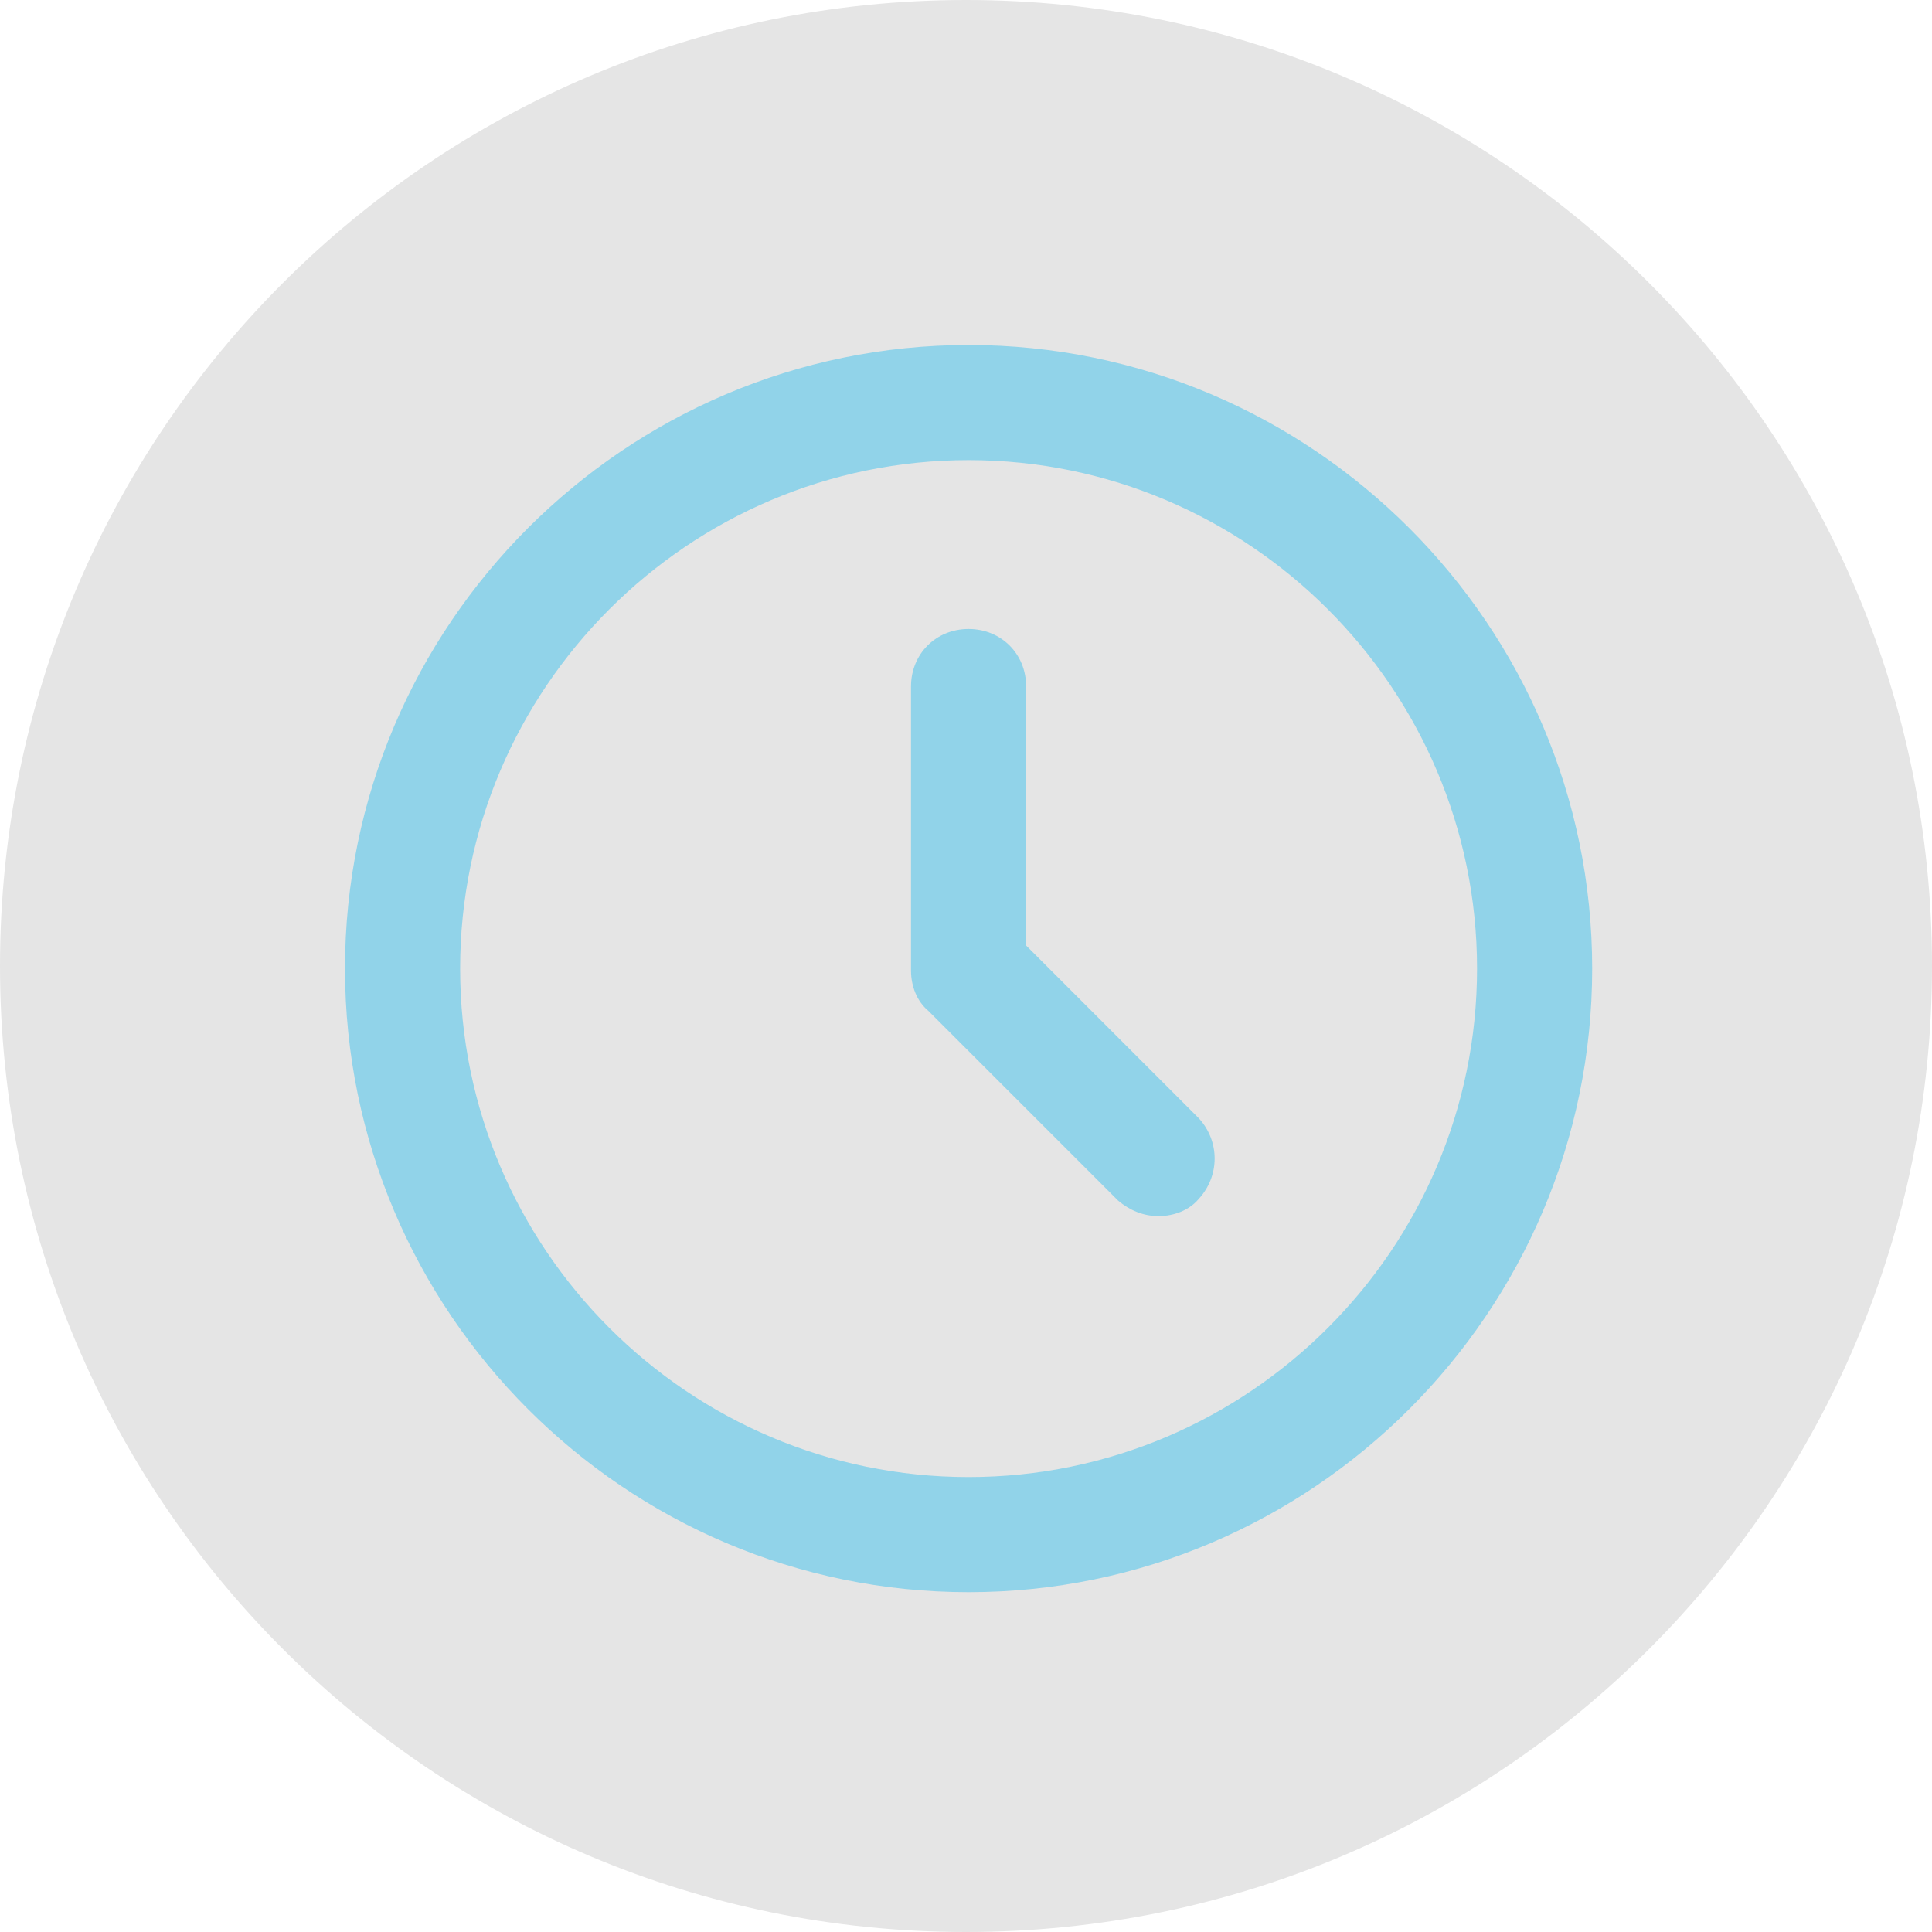 <svg width="56" height="56" viewBox="0 0 56 56" fill="none" xmlns="http://www.w3.org/2000/svg">
<path d="M0 28C0 12.536 12.536 0 28 0C43.464 0 56 12.536 56 28C56 43.464 43.464 56 28 56C12.536 56 0 43.464 0 28Z" fill="#E5E5E5"/>
<path d="M28.075 10C18.12 10 10 18.12 10 28.075C10 38.03 18.12 46.15 28.075 46.15C38.03 46.15 46.15 38.03 46.15 28.075C46.15 18.12 38.03 10 28.075 10ZM42.813 28.075C42.813 36.195 36.195 42.813 28.075 42.813C19.955 42.813 13.337 36.195 13.337 28.075C13.337 19.955 19.955 13.337 28.075 13.337C36.195 13.337 42.813 19.955 42.813 28.075Z" fill="#91D3E9"/>
<path d="M29.743 27.407V19.899C29.743 18.954 29.02 18.231 28.075 18.231C27.129 18.231 26.406 18.954 26.406 19.899V28.131C26.406 28.575 26.573 29.02 26.907 29.298L32.413 34.804C32.746 35.082 33.136 35.249 33.581 35.249C34.026 35.249 34.471 35.082 34.748 34.749C35.36 34.081 35.36 33.08 34.748 32.413L29.743 27.407Z" fill="#91D3E9"/>
</svg>
